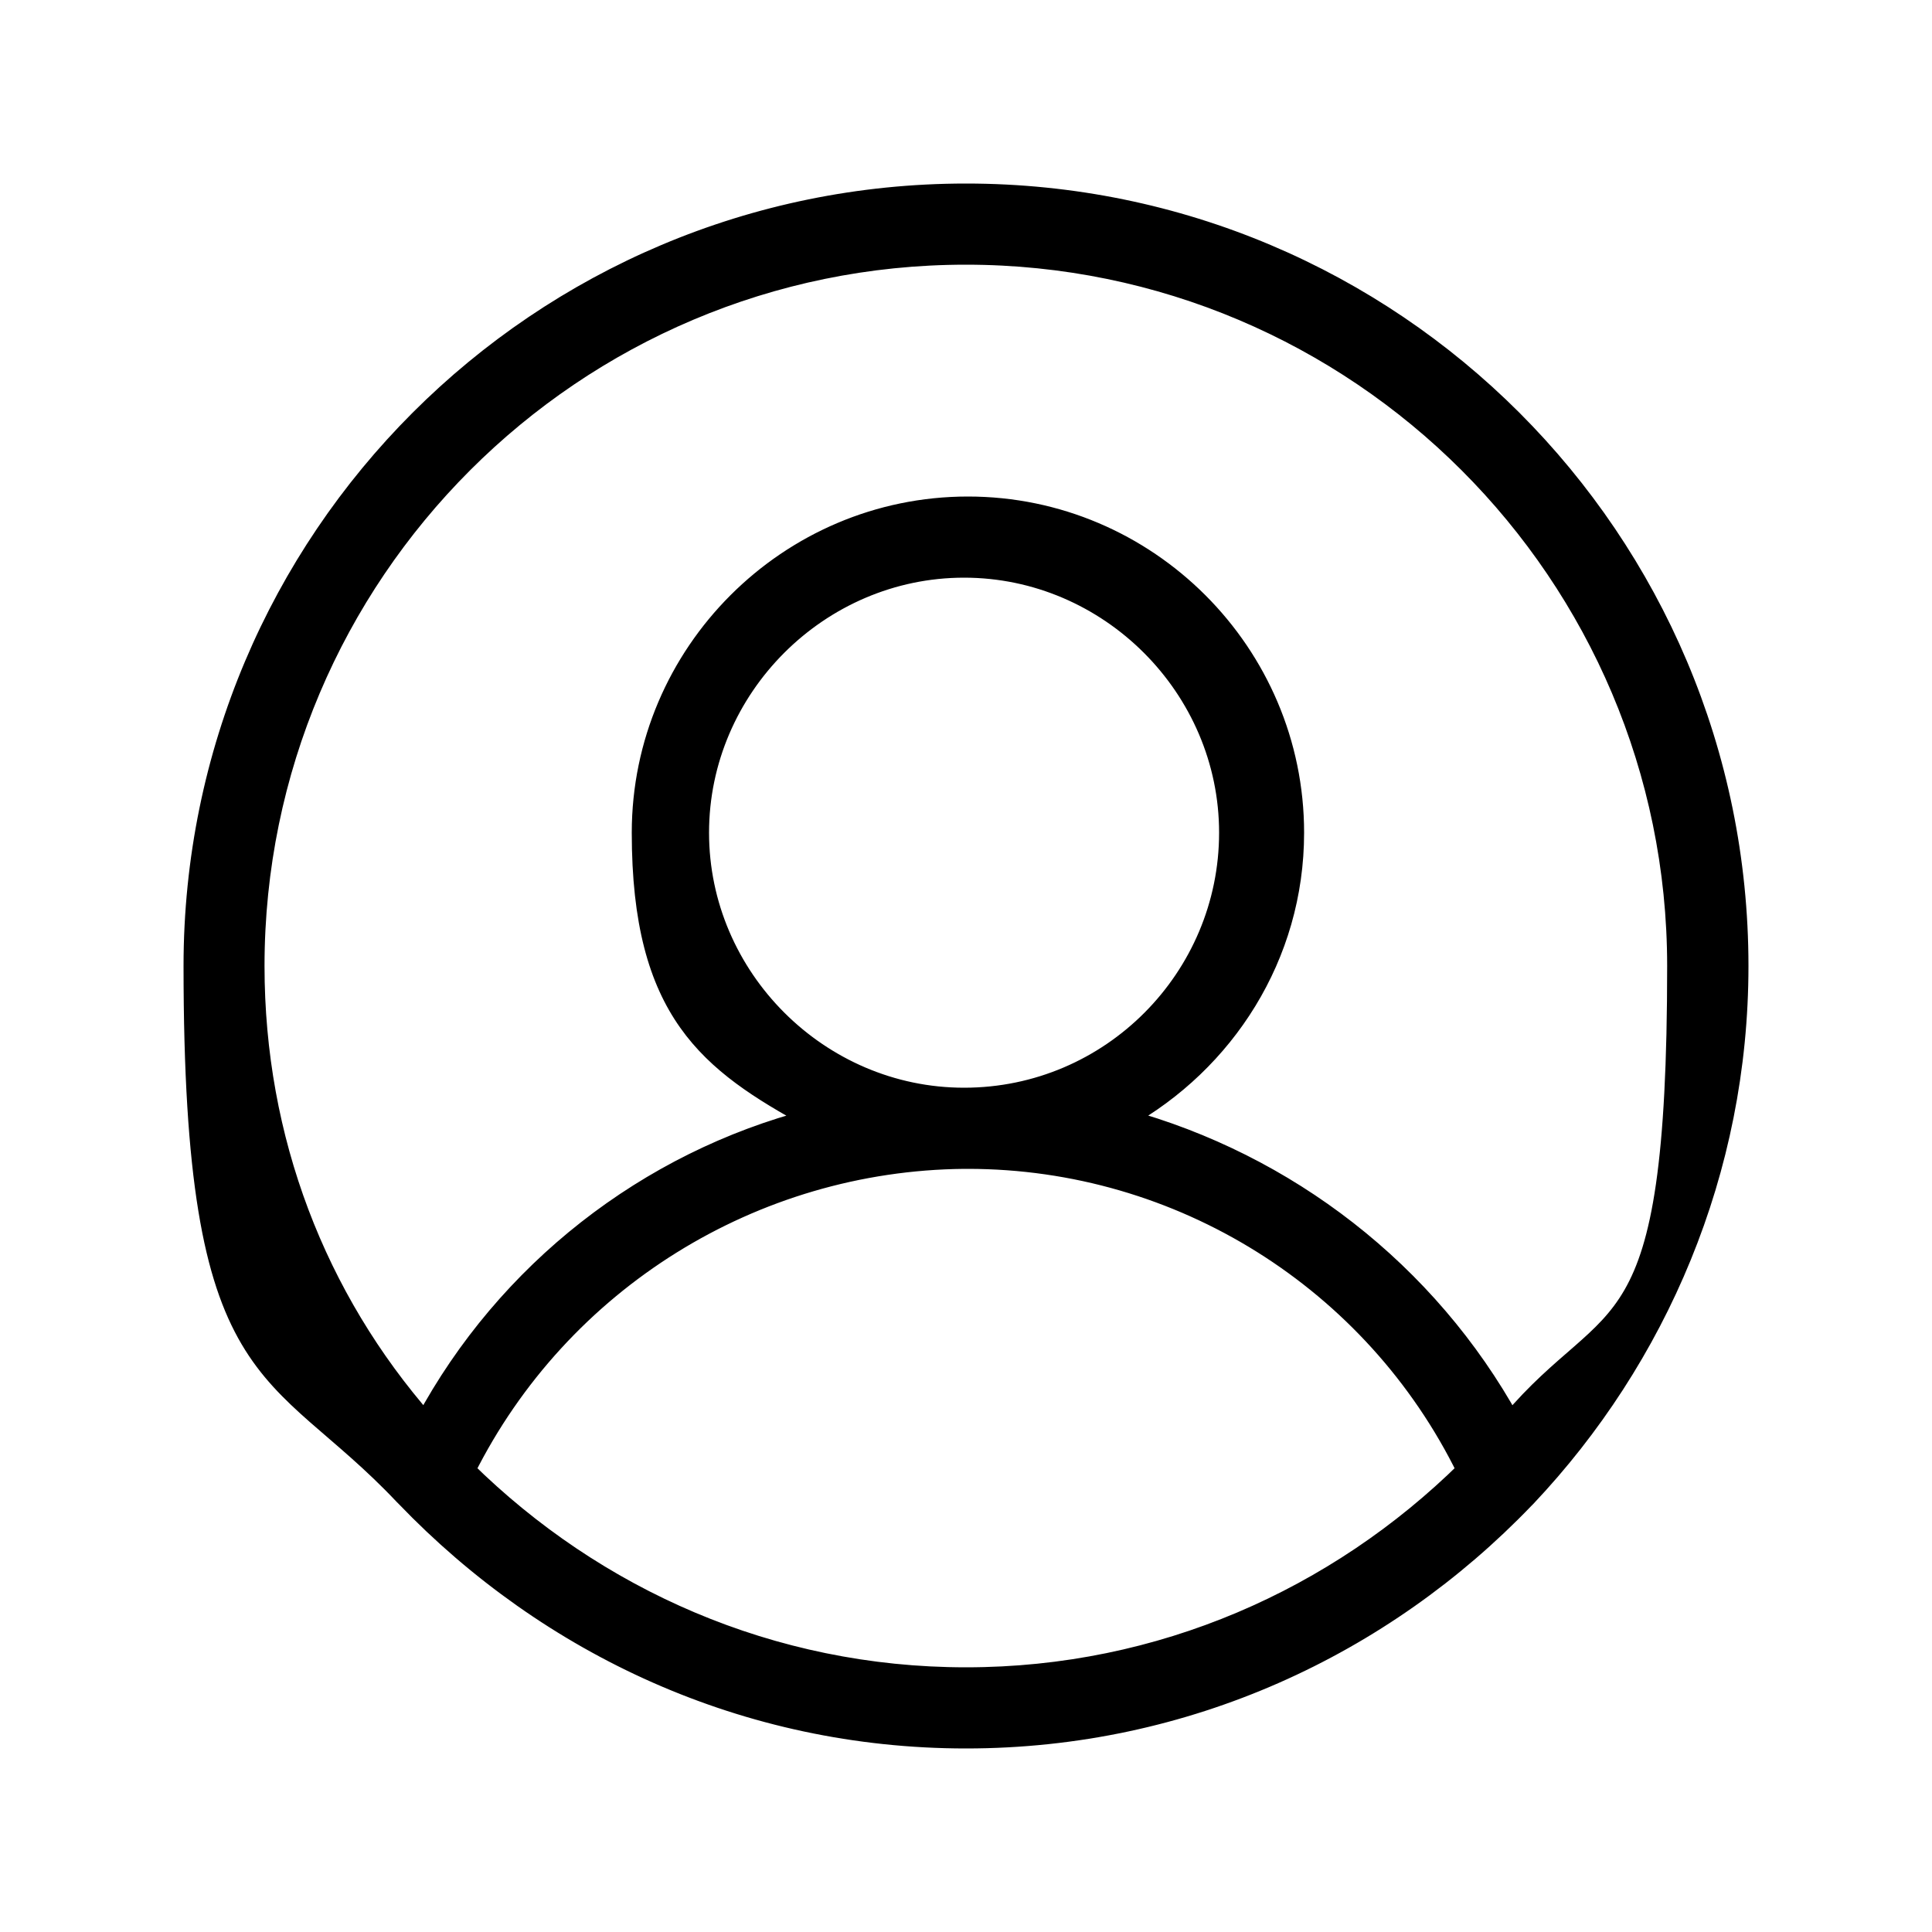 <?xml version="1.0" encoding="UTF-8"?>
<svg id="Ebene_1" xmlns="http://www.w3.org/2000/svg" version="1.1" viewBox="0 0 1200 1200">
  <!-- Generator: Adobe Illustrator 29.7.0, SVG Export Plug-In . SVG Version: 2.1.1 Build 138)  -->
  <defs>
    <style>
      .st0 {
        stroke: #000;
        stroke-miterlimit: 10;
        stroke-width: 12px;
      }
    </style>
  </defs>
  <path class="st0" d="M600,120c-265.2,0-480,214.8-480,480s50.4,243.6,130.8,328.8l1.2,1.2c88.8,92.4,211.2,150,348,150s259.2-57.6,346.8-148.8l1.2-1.2c81.6-86.4,132-202.8,132-330,0-265.2-214.8-480-480-480h0ZM600,1041.6c-121.2,0-230.4-49.2-310.8-128.4,58.8-117.6,178.8-192,309.6-193.2h2.4c132,0,252,75.6,309.6,193.2-80.4,79.2-189.6,128.4-310.8,128.4h0ZM598.8,681.6c-90,0-164.4-74.4-164.4-164.4s74.4-164.4,164.4-164.4,164.4,74.4,164.4,164.4-73.2,164.4-164.4,164.4q1.2,0,0,0,1.2,0,0,0ZM938.4,883.2c-51.6-93.6-139.2-160.8-240-188.4,62.4-34.8,105.6-100.8,105.6-177.6,0-111.6-91.2-202.8-202.8-202.8s-202.8,91.2-202.8,202.8,42,142.8,105.6,177.6c-102,26.4-189.6,94.8-240,188.4-67.3-76.8-105.7-175.2-105.7-283.2,0-243.6,198-441.6,441.6-441.6s441.6,198,441.6,441.6-38.4,206.4-103.2,283.2h0Z"/>
</svg>